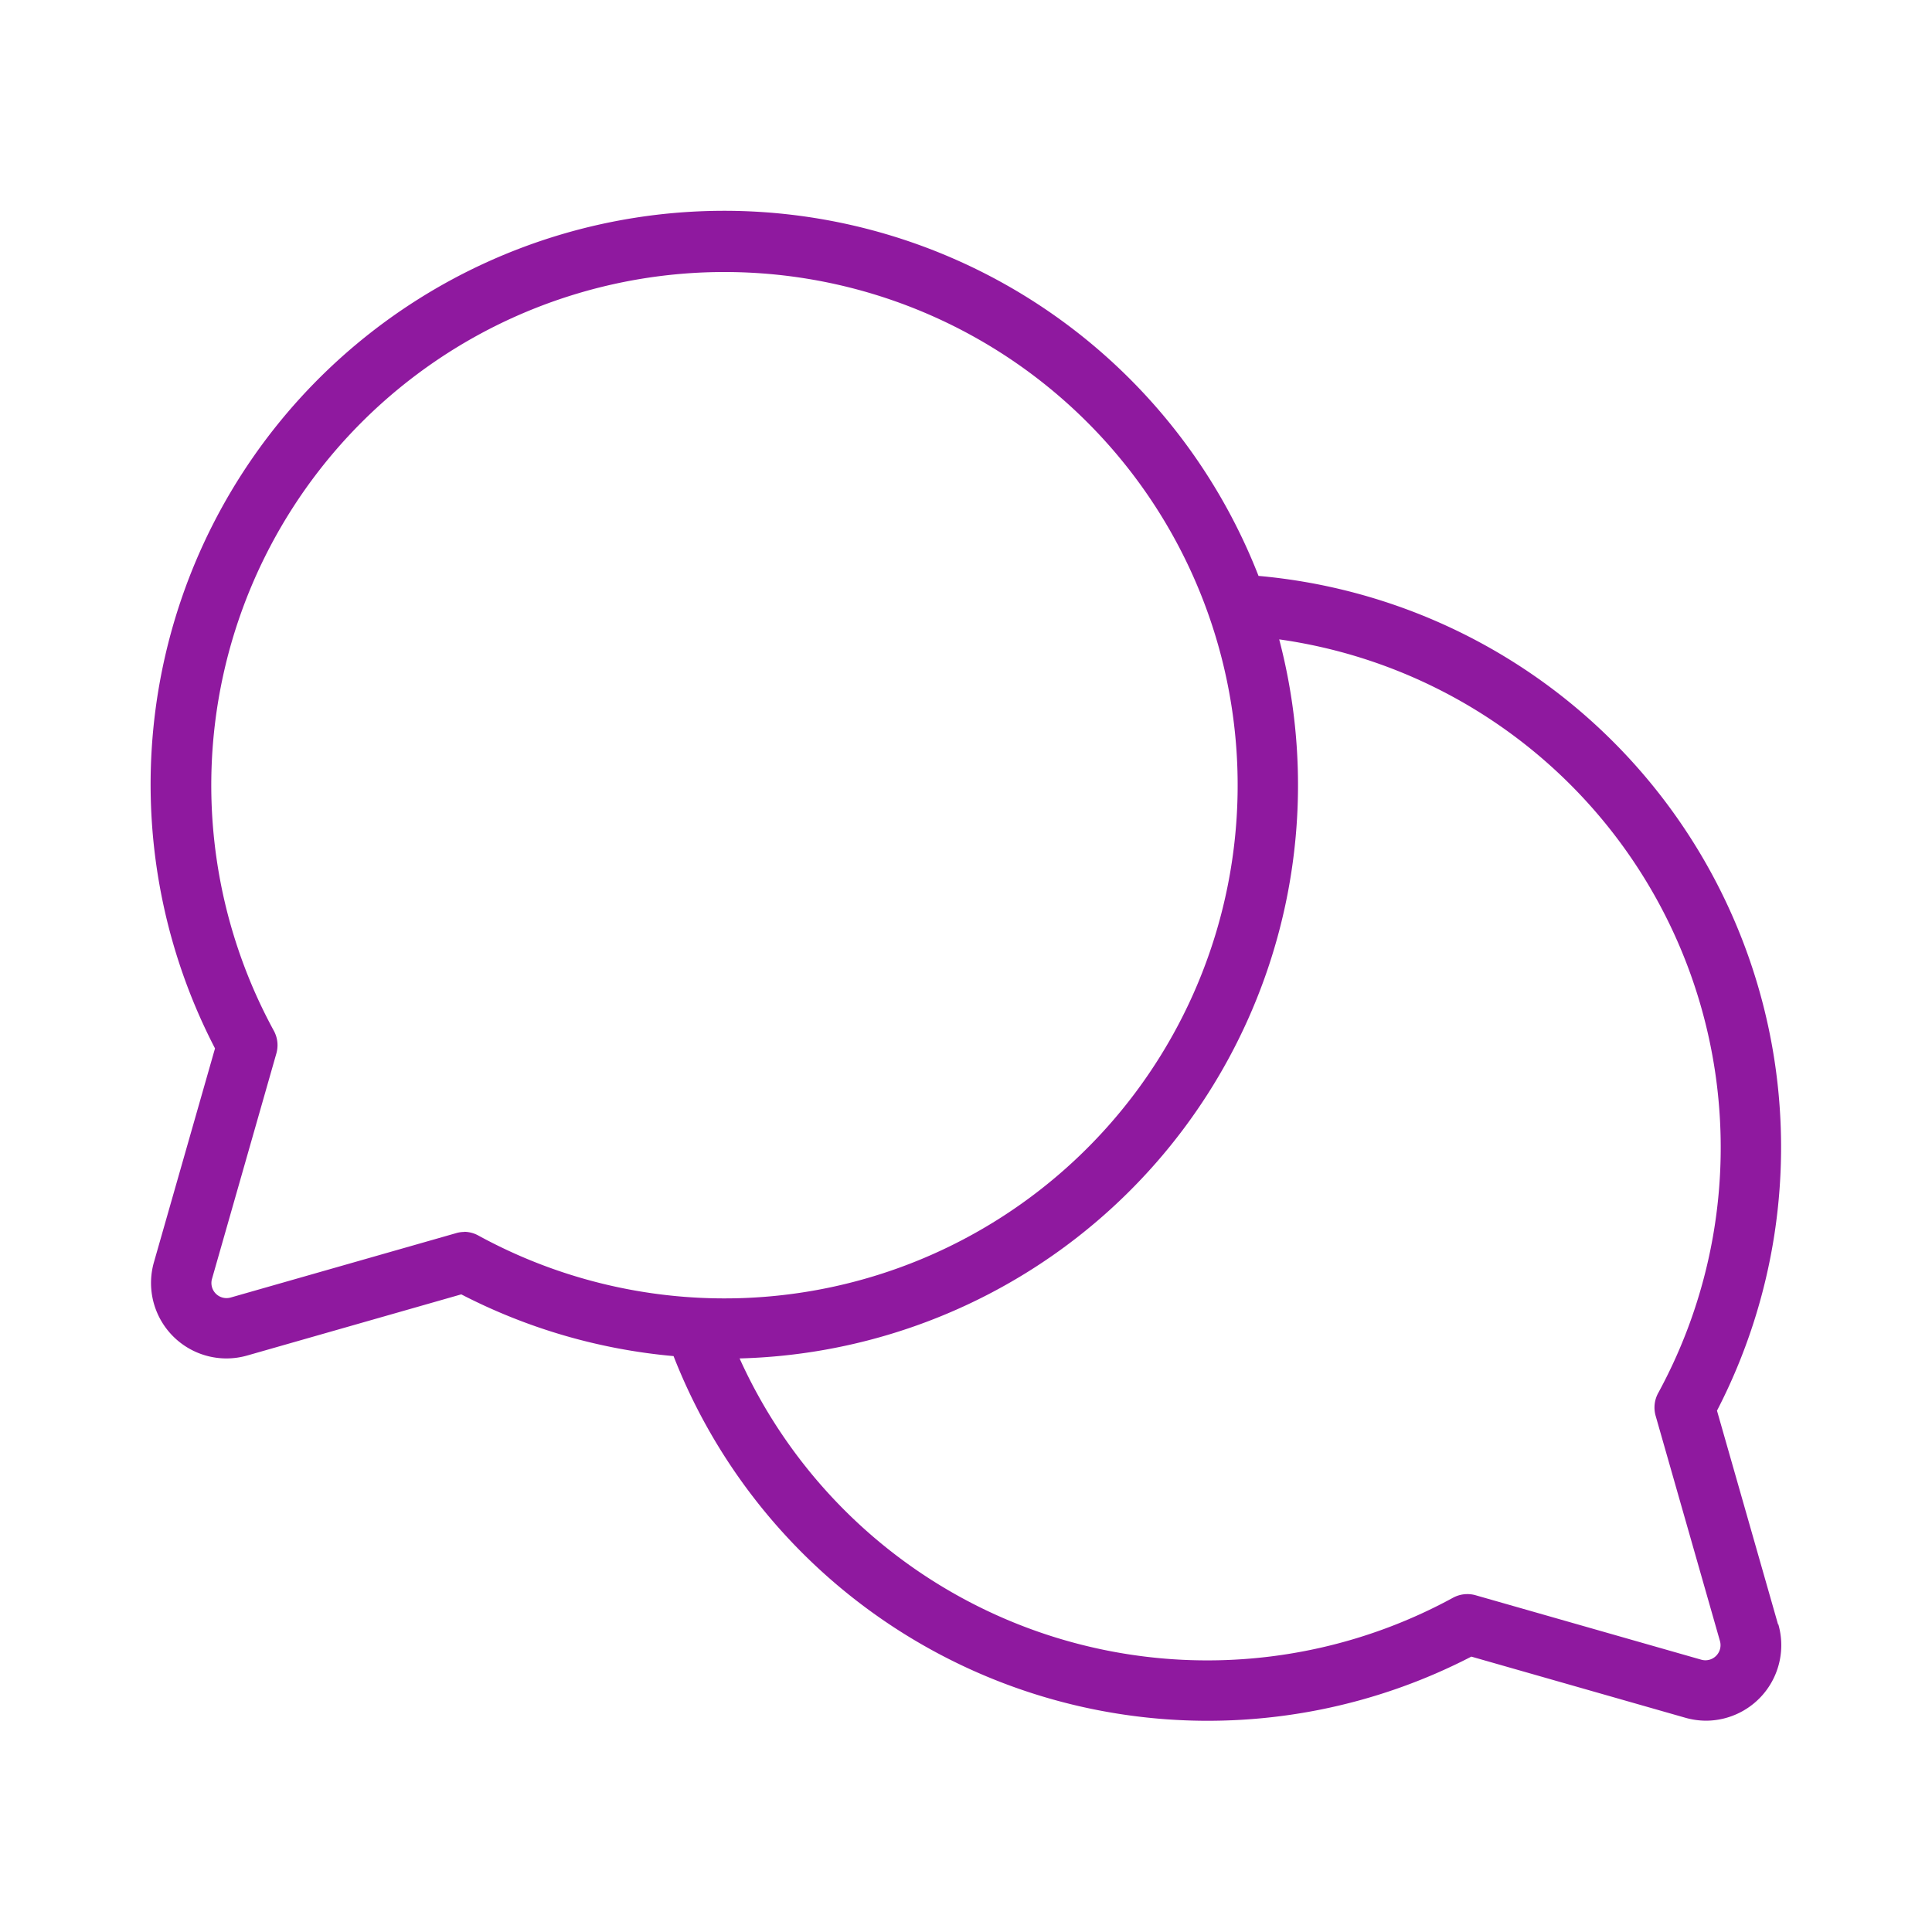 <svg xmlns="http://www.w3.org/2000/svg" width="44" height="44" fill="#8f199f" viewBox="0 0 256 256"><path d="m235.6 215.24-8.09-28.32a76 76 0 0 0-60.75-110.61 76 76 0 1 0-138.27 62.61l-8.09 28.32A10 10 0 0 0 30 180a10.08 10.08 0 0 0 2.8-.4l28.32-8.09a76 76 0 0 0 28.13 8.18 76 76 0 0 0 105.71 39.82l28.32 8.09a10.08 10.08 0 0 0 2.8.4 10 10 0 0 0 9.56-12.76Zm-174.07-52a3.75 3.75 0 0 0-1.1.16l-29.87 8.53a2 2 0 0 1-2.47-2.47l8.53-29.87a4 4 0 0 0-.33-3 68 68 0 1 1 27.16 27.16 4 4 0 0 0-1.92-.53ZM227.4 219.4a2 2 0 0 1-2 .51l-29.87-8.53a4 4 0 0 0-3 .33A68 68 0 0 1 98 180a76 76 0 0 0 71.5-95.28 68 68 0 0 1 50.21 99.88 4 4 0 0 0-.33 3l8.53 29.87a2 2 0 0 1-.51 1.93Z"/></svg>